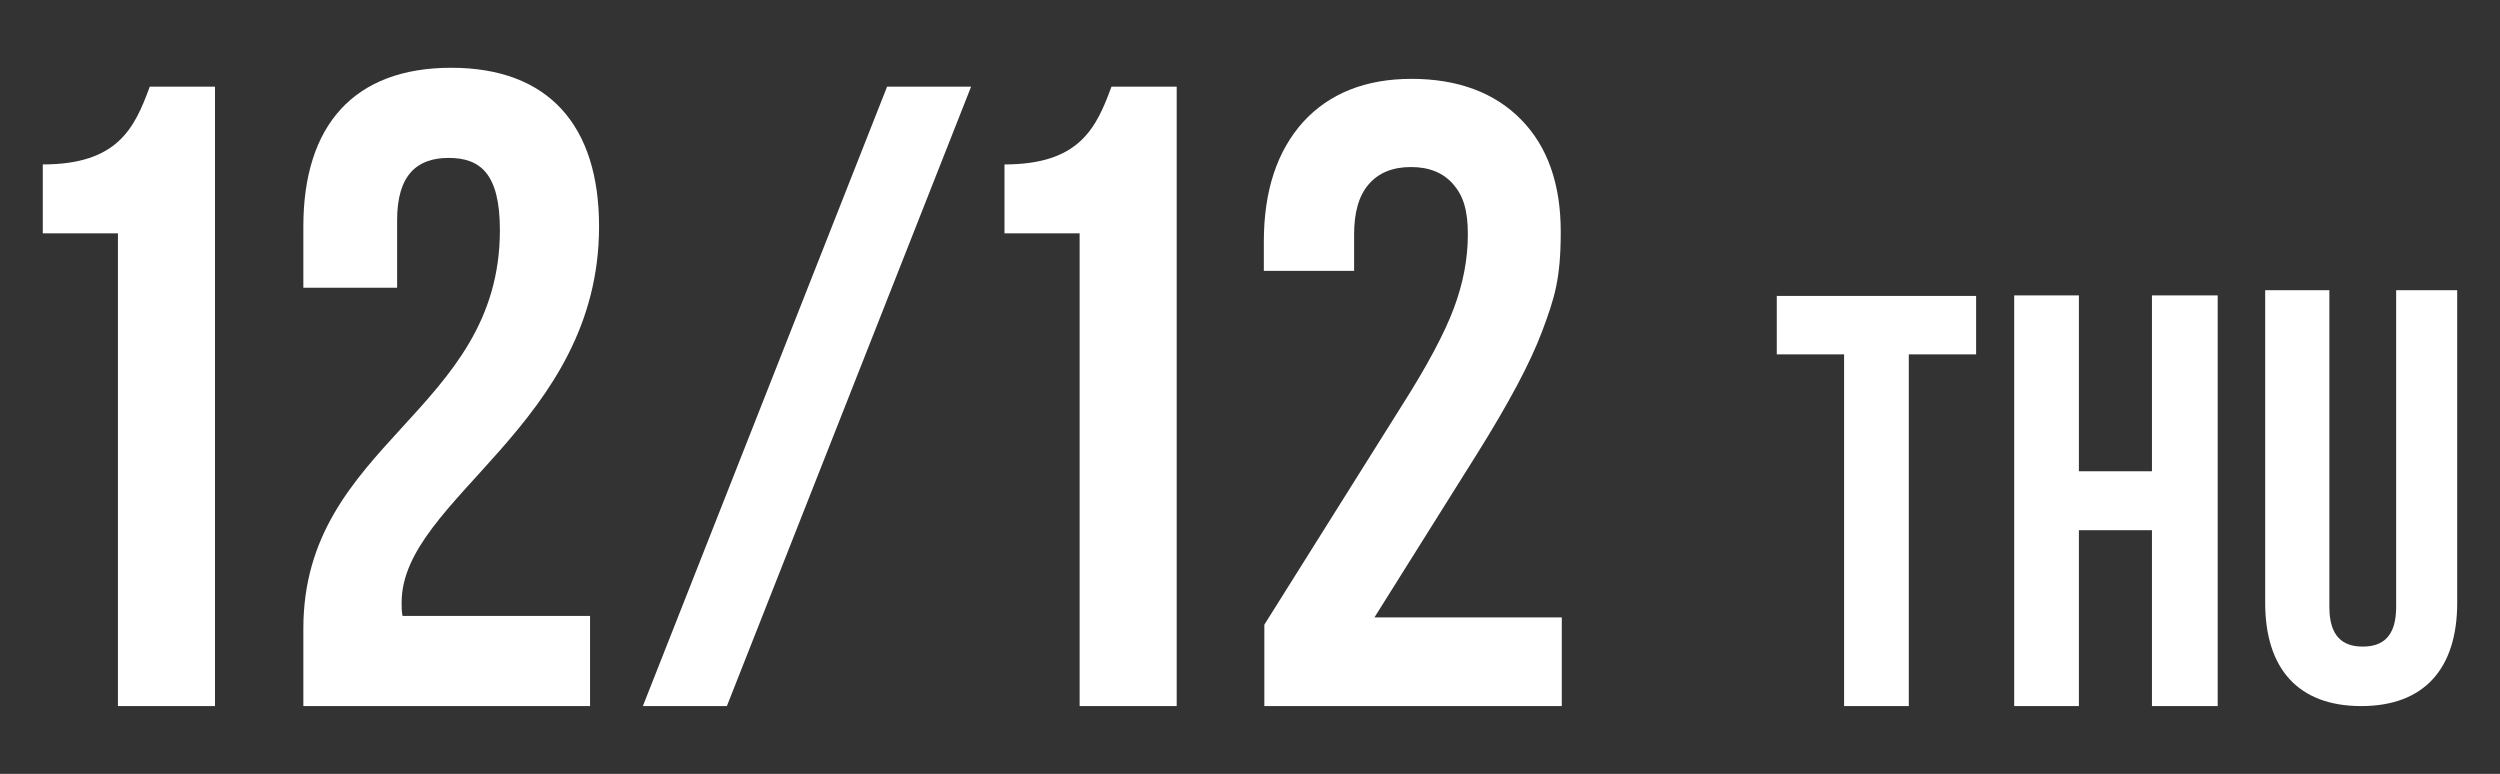 <?xml version="1.0" encoding="UTF-8"?>
<svg id="_レイヤー_1" xmlns="http://www.w3.org/2000/svg" width="169.016mm" height="52.317mm" version="1.1" viewBox="0 0 479.1 148.3">
  <rect x="0" y="0" width="479.1" height="148.3" fill="#333333" stroke="none"/>
  <!-- Generator: Adobe Illustrator 29.1.0, SVG Export Plug-In . SVG Version: 2.1.0 Build 142)  -->
  <defs>
    <style>
      .st0 {
        fill: #fff;
      }
    </style>
  </defs>
  <path class="st0" d="M8.2,31.512c14.4,0,17.6-7,20.5-14.9h12.5v118.7h-18.6V44.712h-14.4s0-13.2-0-13.2Z"/>
  <path class="st0" d="M170,16.612h16.1l-46.8,118.7h-16.1l46.8-118.7Z"/>
  <path class="st0" d="M192.5,31.512c14.4,0,17.6-7,20.5-14.9h12.5v118.7h-18.6V44.712h-14.4v-13.2Z"/>
  <path class="st0" d="M263.7,118.312h35.6v17h-57v-15.6l26.3-41.9c4.9-7.7,8.2-13.9,10-18.7s2.7-9.5,2.7-14.2-.9-7.4-2.8-9.6c-1.9-2.2-4.6-3.3-8.1-3.3s-6.2,1.1-8.1,3.3c-1.9,2.2-2.8,5.4-2.8,9.6v7h-17.3v-5.6c0-9.7,2.5-17.3,7.5-22.9,5-5.5,12-8.3,20.8-8.3s15.9,2.6,21,7.8c5.1,5.2,7.6,12.4,7.6,21.5s-1.2,12.7-3.5,18.9c-2.3,6.2-6.5,14-12.5,23.6l-19.7,31.4s.3,0,.3-0Z"/>
  <path class="st0" d="M340.5,56.712h38.2v11.2h-12.9v67.4h-12.4v-67.4h-12.9v-11.2s-0.0 0-0-0Z"/>
  <path class="st0" d="M398.4,135.312h-12.4V56.612h12.4v33.7h14v-33.7h12.6v78.7h-12.6v-33.7h-14v33.7-0Z"/>
  <path class="st0" d="M446.4,55.612v60.7c0,5.6,2.5,7.6,6.4,7.6s6.4-2,6.4-7.6v-60.7h11.7v59.9c0,12.6-6.3,19.8-18.4,19.8s-18.4-7.2-18.4-19.8v-59.9h12.4s-.1,0-.1-0Z"/>
  <path class="st0" d="M85.951,30.265c-6.047,0-9.848,3.283-9.848,11.921v12.958h-17.969v-11.749c0-19.351,9.675-30.408,28.335-30.408s28.335,11.058,28.335,30.408c0,38.011-37.838,52.178-37.838,72.047,0,.864,0,1.728.173,2.592h35.938v17.277h-54.942v-14.859c0-35.591,37.665-41.466,37.665-76.366,0-10.885-3.801-13.822-9.849-13.822Z"/>
</svg>